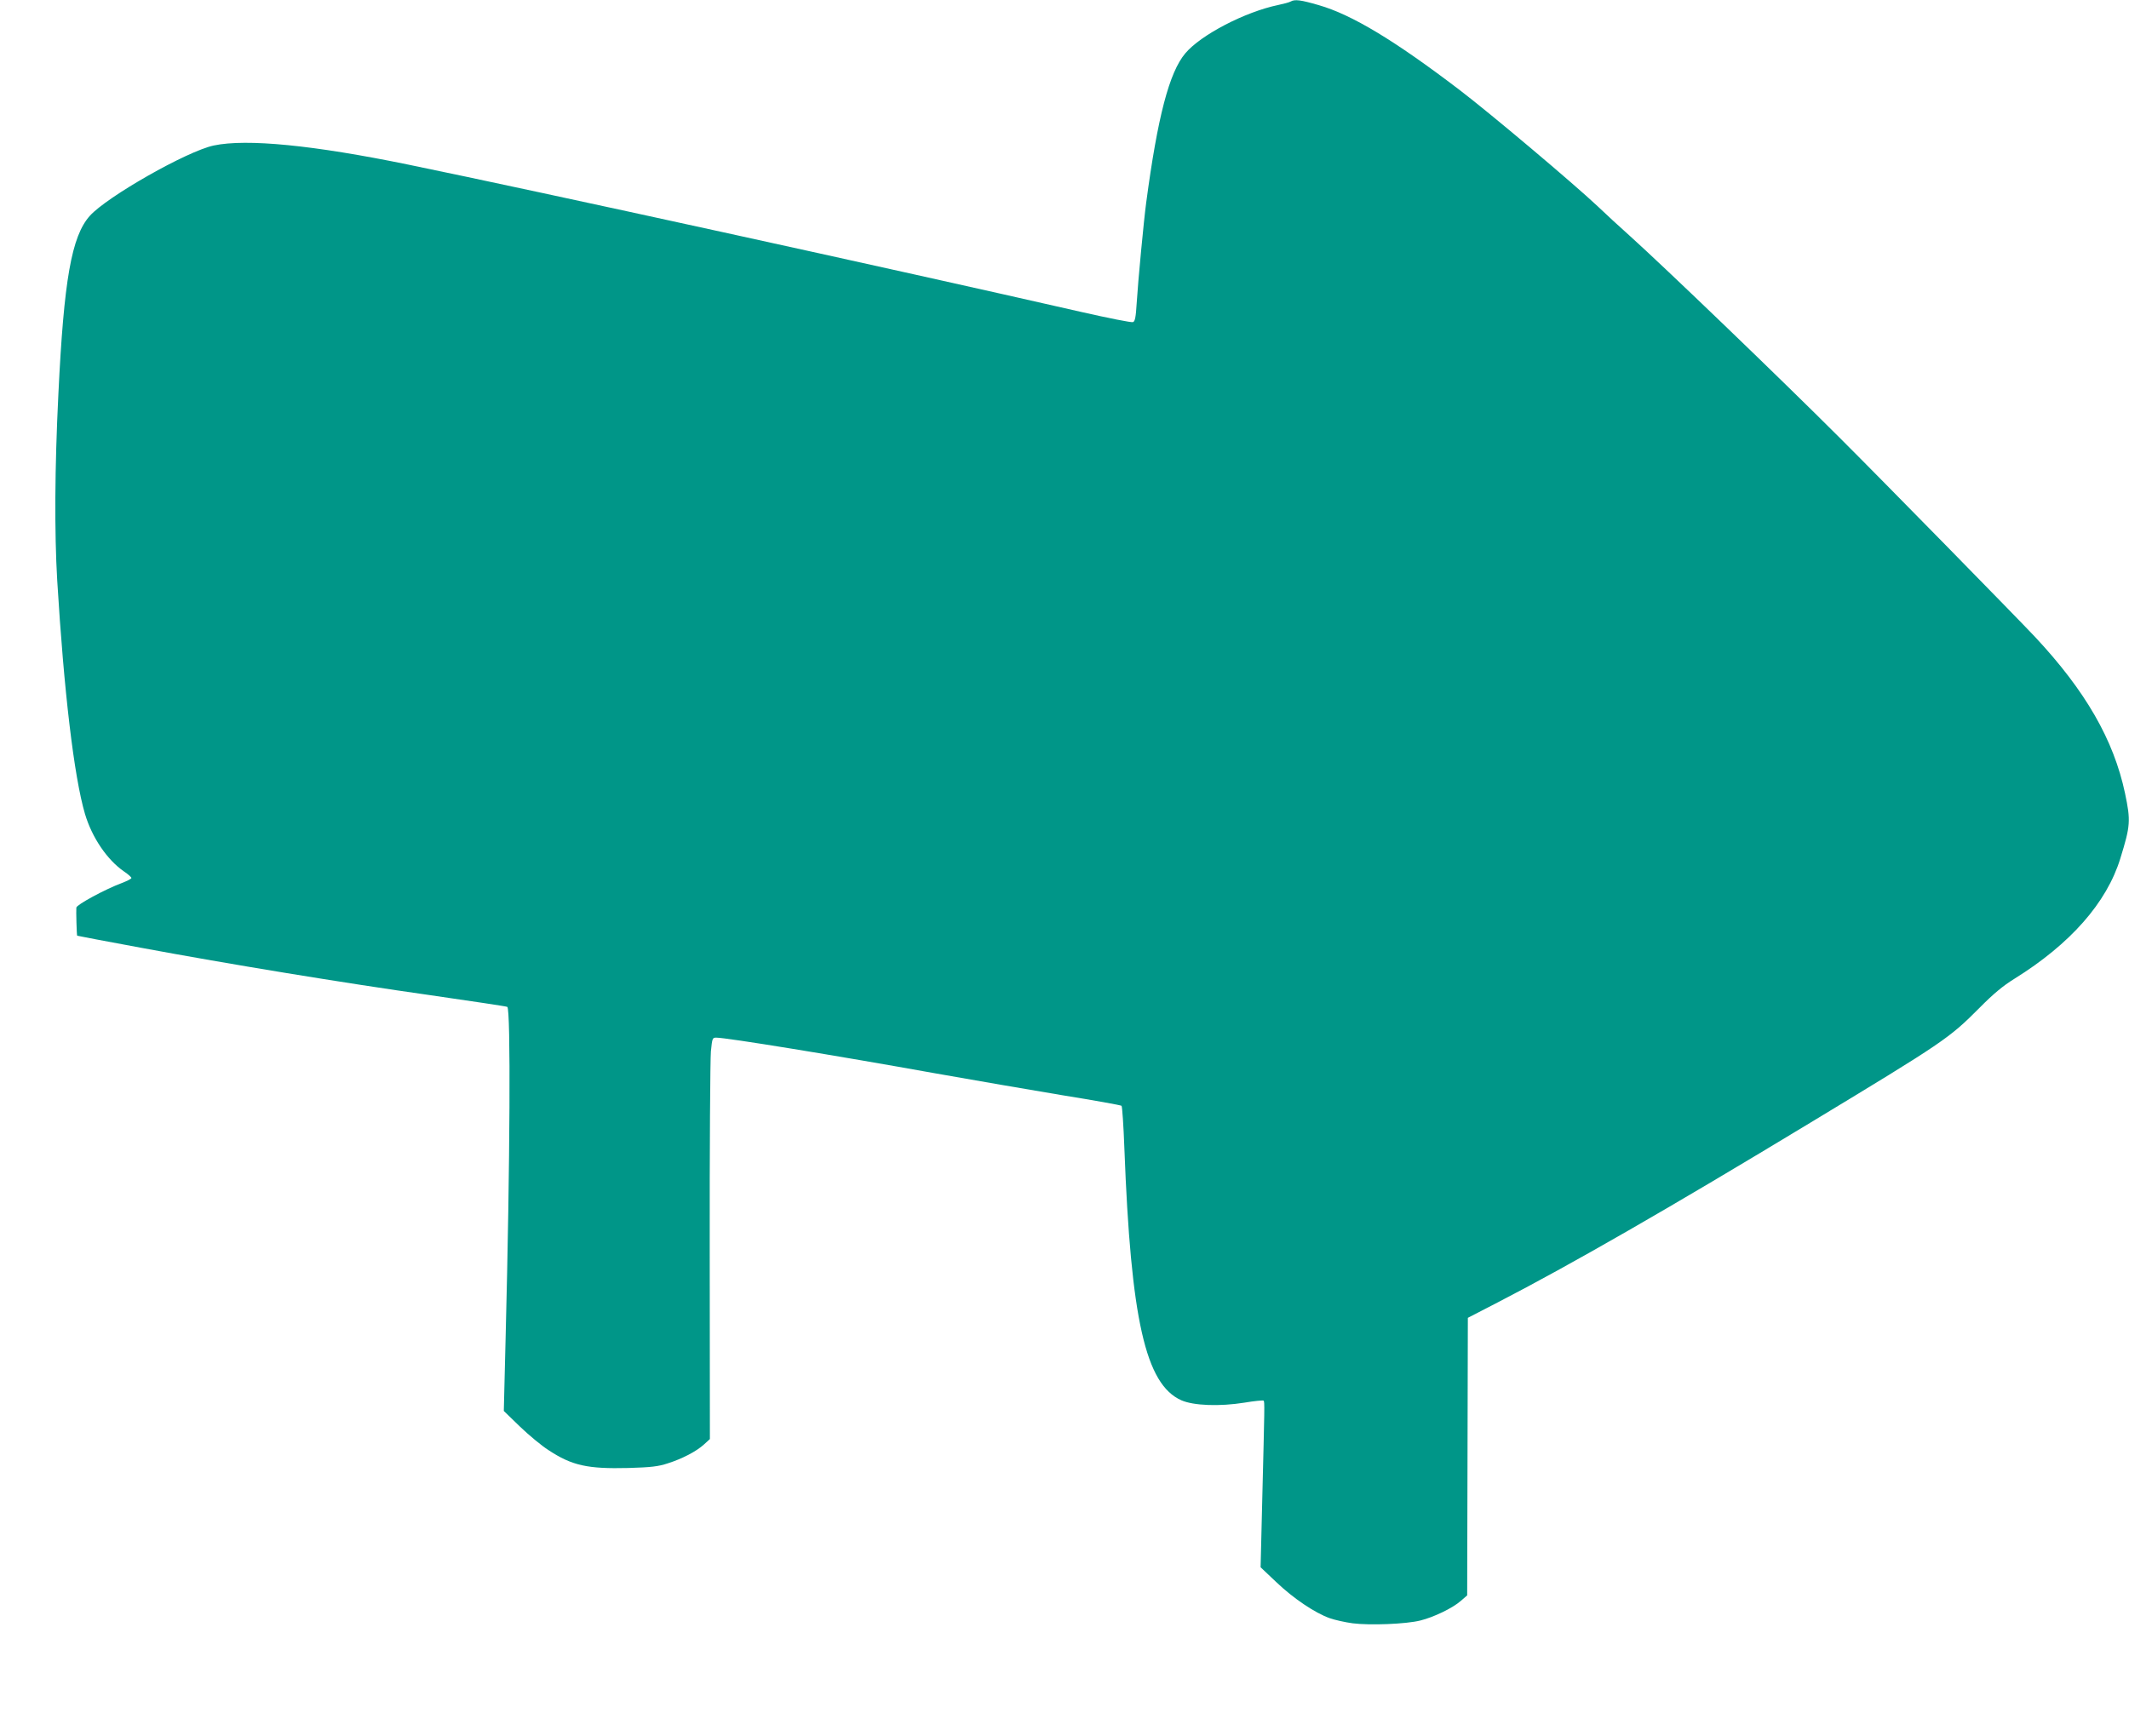 <?xml version="1.0" standalone="no"?>
<!DOCTYPE svg PUBLIC "-//W3C//DTD SVG 20010904//EN"
 "http://www.w3.org/TR/2001/REC-SVG-20010904/DTD/svg10.dtd">
<svg version="1.0" xmlns="http://www.w3.org/2000/svg"
 width="1280pt" height="1044pt" viewBox="0 0 1280 1044"
 preserveAspectRatio="xMidYMid meet">
<g transform="translate(0,1044) scale(0.1,-0.1)"
fill="#009688" stroke="none">
<path d="M7760 10431 c-8 -5 -42 -14 -75 -21 -198 -41 -465 -179 -559 -291
-96 -114 -166 -380 -235 -899 -14 -103 -49 -472 -57 -603 -5 -83 -10 -110 -22
-114 -8 -4 -148 24 -311 61 -1121 256 -3272 727 -4046 886 -569 117 -972 157
-1170 115 -161 -34 -642 -308 -745 -423 -110 -123 -156 -386 -189 -1072 -22
-445 -24 -832 -7 -1120 40 -664 101 -1181 167 -1405 42 -141 133 -276 235
-346 24 -16 44 -34 44 -39 0 -5 -26 -18 -57 -30 -102 -38 -273 -131 -274 -148
-2 -19 2 -166 5 -169 0 -1 172 -33 381 -72 538 -100 1215 -211 1744 -286 249
-36 457 -67 461 -70 21 -13 17 -930 -10 -1985 l-11 -445 97 -94 c53 -51 130
-115 171 -141 142 -94 236 -114 481 -108 136 4 180 9 237 28 88 28 172 72 218
114 l35 32 -1 1125 c-1 618 3 1161 7 1206 8 79 9 83 32 83 63 0 724 -108 1319
-215 226 -40 568 -99 760 -131 193 -31 354 -60 358 -64 4 -4 12 -119 17 -256
39 -1028 127 -1420 343 -1515 73 -32 229 -38 379 -14 59 10 111 15 115 12 7
-7 6 -31 -8 -592 l-10 -410 95 -90 c103 -98 231 -184 320 -216 31 -11 94 -25
139 -31 102 -13 320 -5 407 17 80 20 193 74 243 118 l38 33 2 834 2 835 180
93 c441 228 1026 564 1880 1081 803 486 833 506 1016 690 84 85 142 133 210
175 336 209 555 457 637 724 61 198 63 225 28 392 -68 321 -238 616 -541 940
-109 116 -926 950 -1176 1199 -353 353 -1057 1030 -1264 1216 -55 49 -141 128
-190 175 -149 140 -646 559 -831 700 -391 298 -647 452 -845 509 -110 32 -144
36 -169 22z"/>
</g>
</svg>
